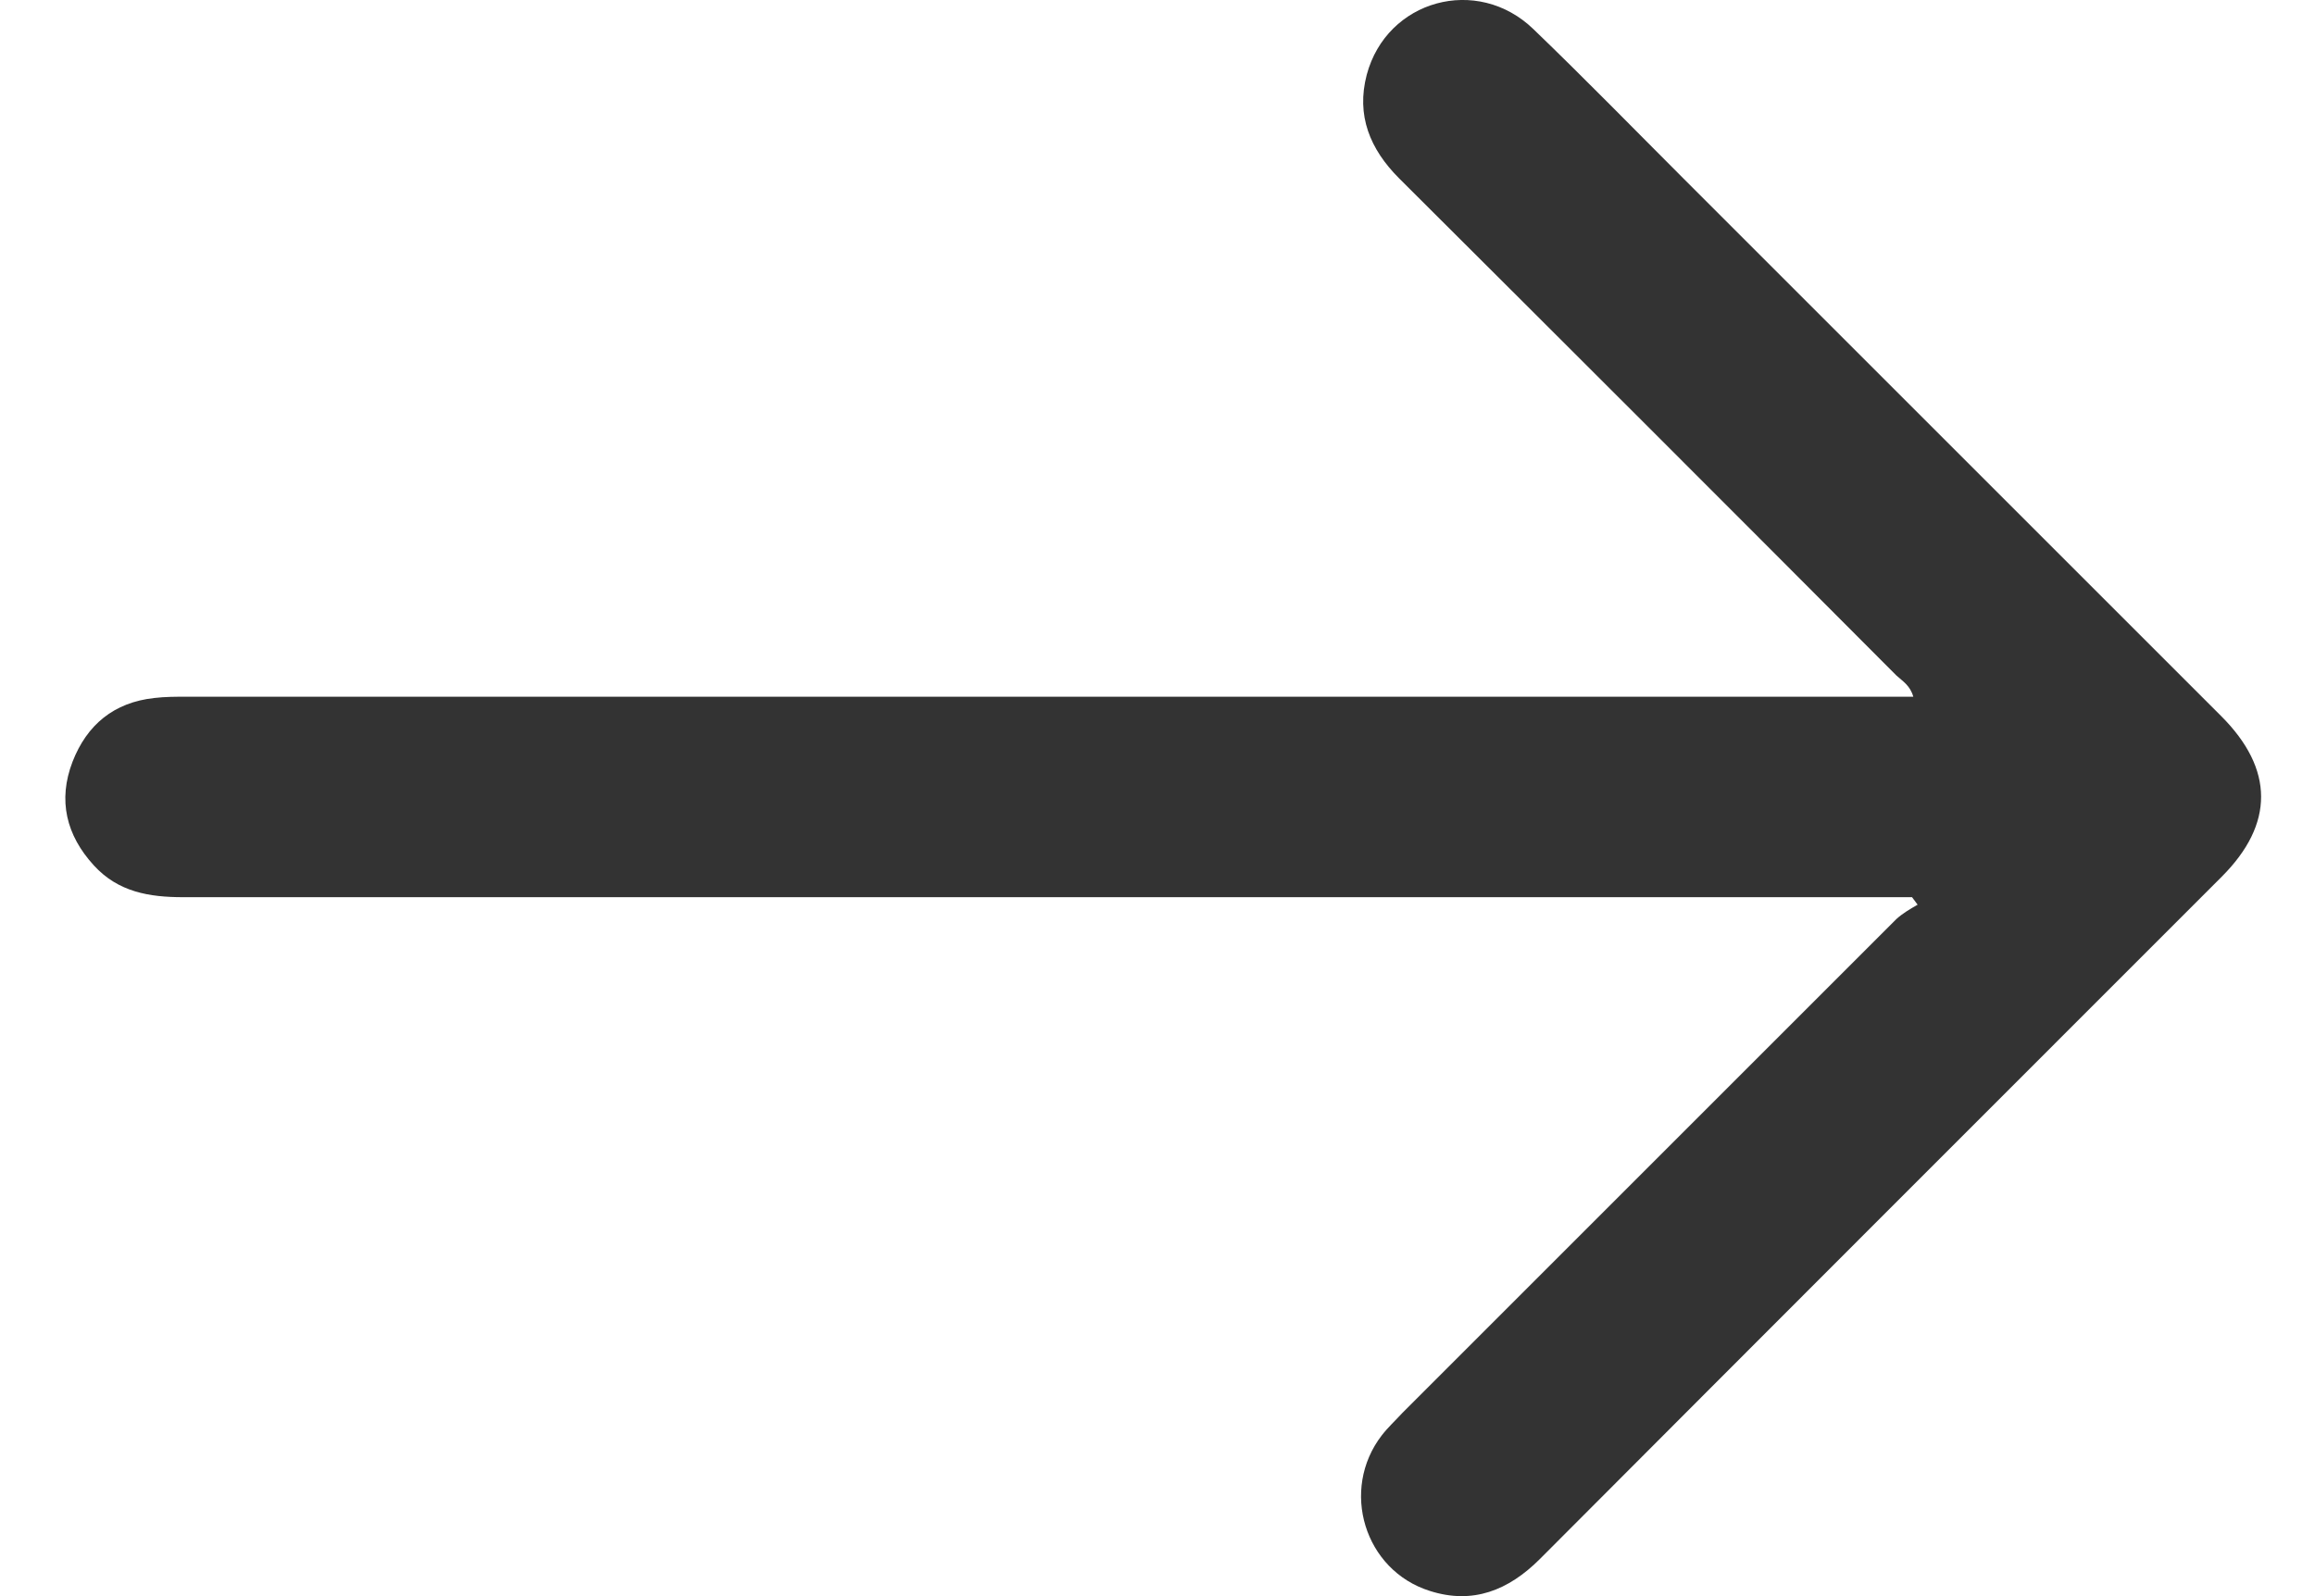 <svg width="29" height="20" viewBox="0 0 29 20" fill="none" xmlns="http://www.w3.org/2000/svg">
<path d="M23.952 11.242C23.842 11.242 23.741 11.242 23.631 11.242C16.519 11.242 9.407 11.242 2.294 11.242C1.872 11.242 1.481 11.179 1.175 10.843C0.831 10.467 0.722 10.029 0.909 9.544C1.089 9.082 1.426 8.801 1.934 8.746C2.067 8.73 2.208 8.73 2.341 8.73C9.446 8.73 16.542 8.73 23.647 8.73C23.748 8.73 23.85 8.73 23.968 8.73C23.928 8.589 23.834 8.535 23.756 8.464C21.683 6.383 19.609 4.31 17.528 2.236C17.16 1.868 16.988 1.446 17.121 0.937C17.372 -0.002 18.506 -0.315 19.21 0.366C19.852 0.984 20.47 1.618 21.096 2.244C23.342 4.49 25.579 6.727 27.825 8.973C28.49 9.638 28.49 10.326 27.833 10.984C24.985 13.832 22.137 16.68 19.289 19.536C18.897 19.927 18.451 20.107 17.912 19.935C17.09 19.677 16.785 18.667 17.309 17.986C17.387 17.885 17.481 17.799 17.567 17.705C19.633 15.639 21.691 13.581 23.756 11.516C23.834 11.445 23.928 11.39 24.022 11.336C23.999 11.305 23.975 11.273 23.952 11.242Z" fill="#333333"/>
</svg>
